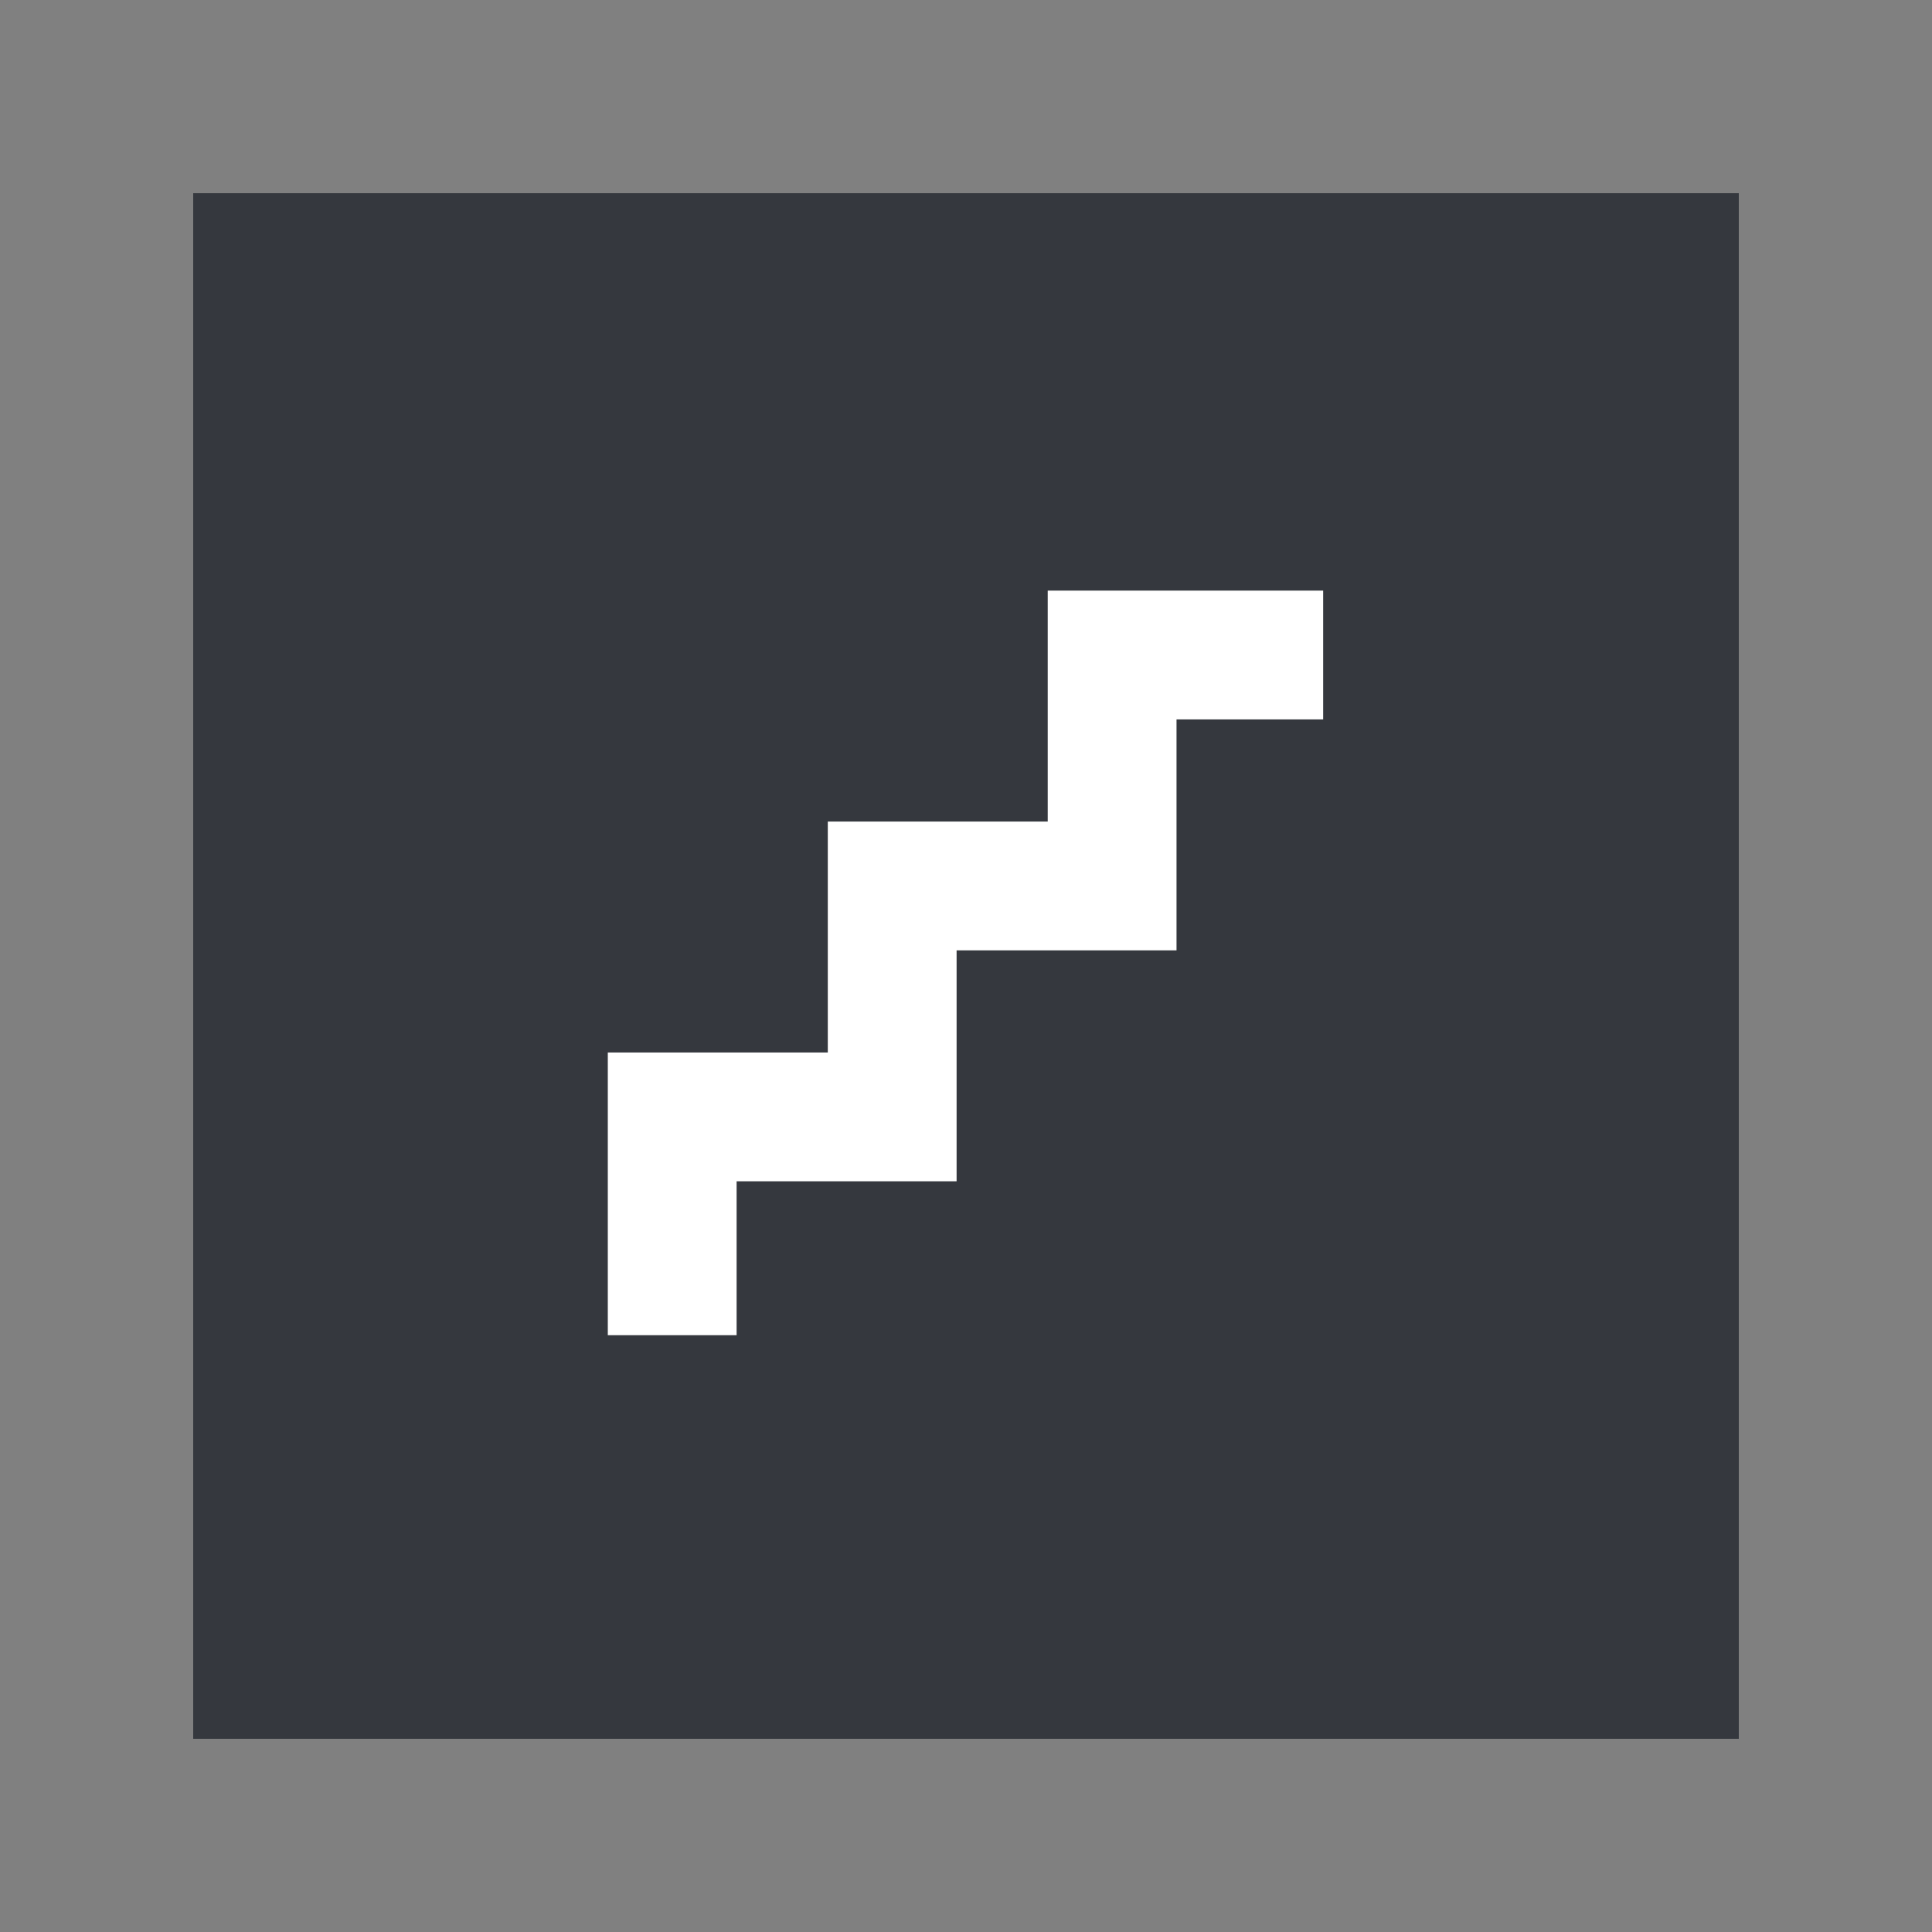 <?xml version="1.0" encoding="utf-8"?>
<!-- Generator: Adobe Illustrator 25.0.1, SVG Export Plug-In . SVG Version: 6.00 Build 0)  -->
<svg version="1.1" id="icons" xmlns="http://www.w3.org/2000/svg" xmlns:xlink="http://www.w3.org/1999/xlink" x="0px" y="0px"
	 width="30px" height="30px" viewBox="0 0 30 30" style="enable-background:new 0 0 30 30;" xml:space="preserve">
<rect x="0" y="0" width="30" height="30" fill="#808080" stroke="none"/>
<style type="text/css">
	.st0{fill-rule:evenodd;clip-rule:evenodd;fill:#35383E;}
	.st1{fill-rule:evenodd;clip-rule:evenodd;fill:none;stroke:#FFFFFF;stroke-width:2;stroke-linecap:square;stroke-miterlimit:8;}
</style>
<g id="レイヤー_3">
	<g>
		<rect x="3" y="3" class="st0" width="24" height="24"/>
		<polyline class="st1" points="10.438,19.733 10.438,17.343 13.854,17.343 13.854,13.757 17.269,13.757 17.269,10.171 
			19.546,10.171 		"/>
	</g>
</g>
</svg>
